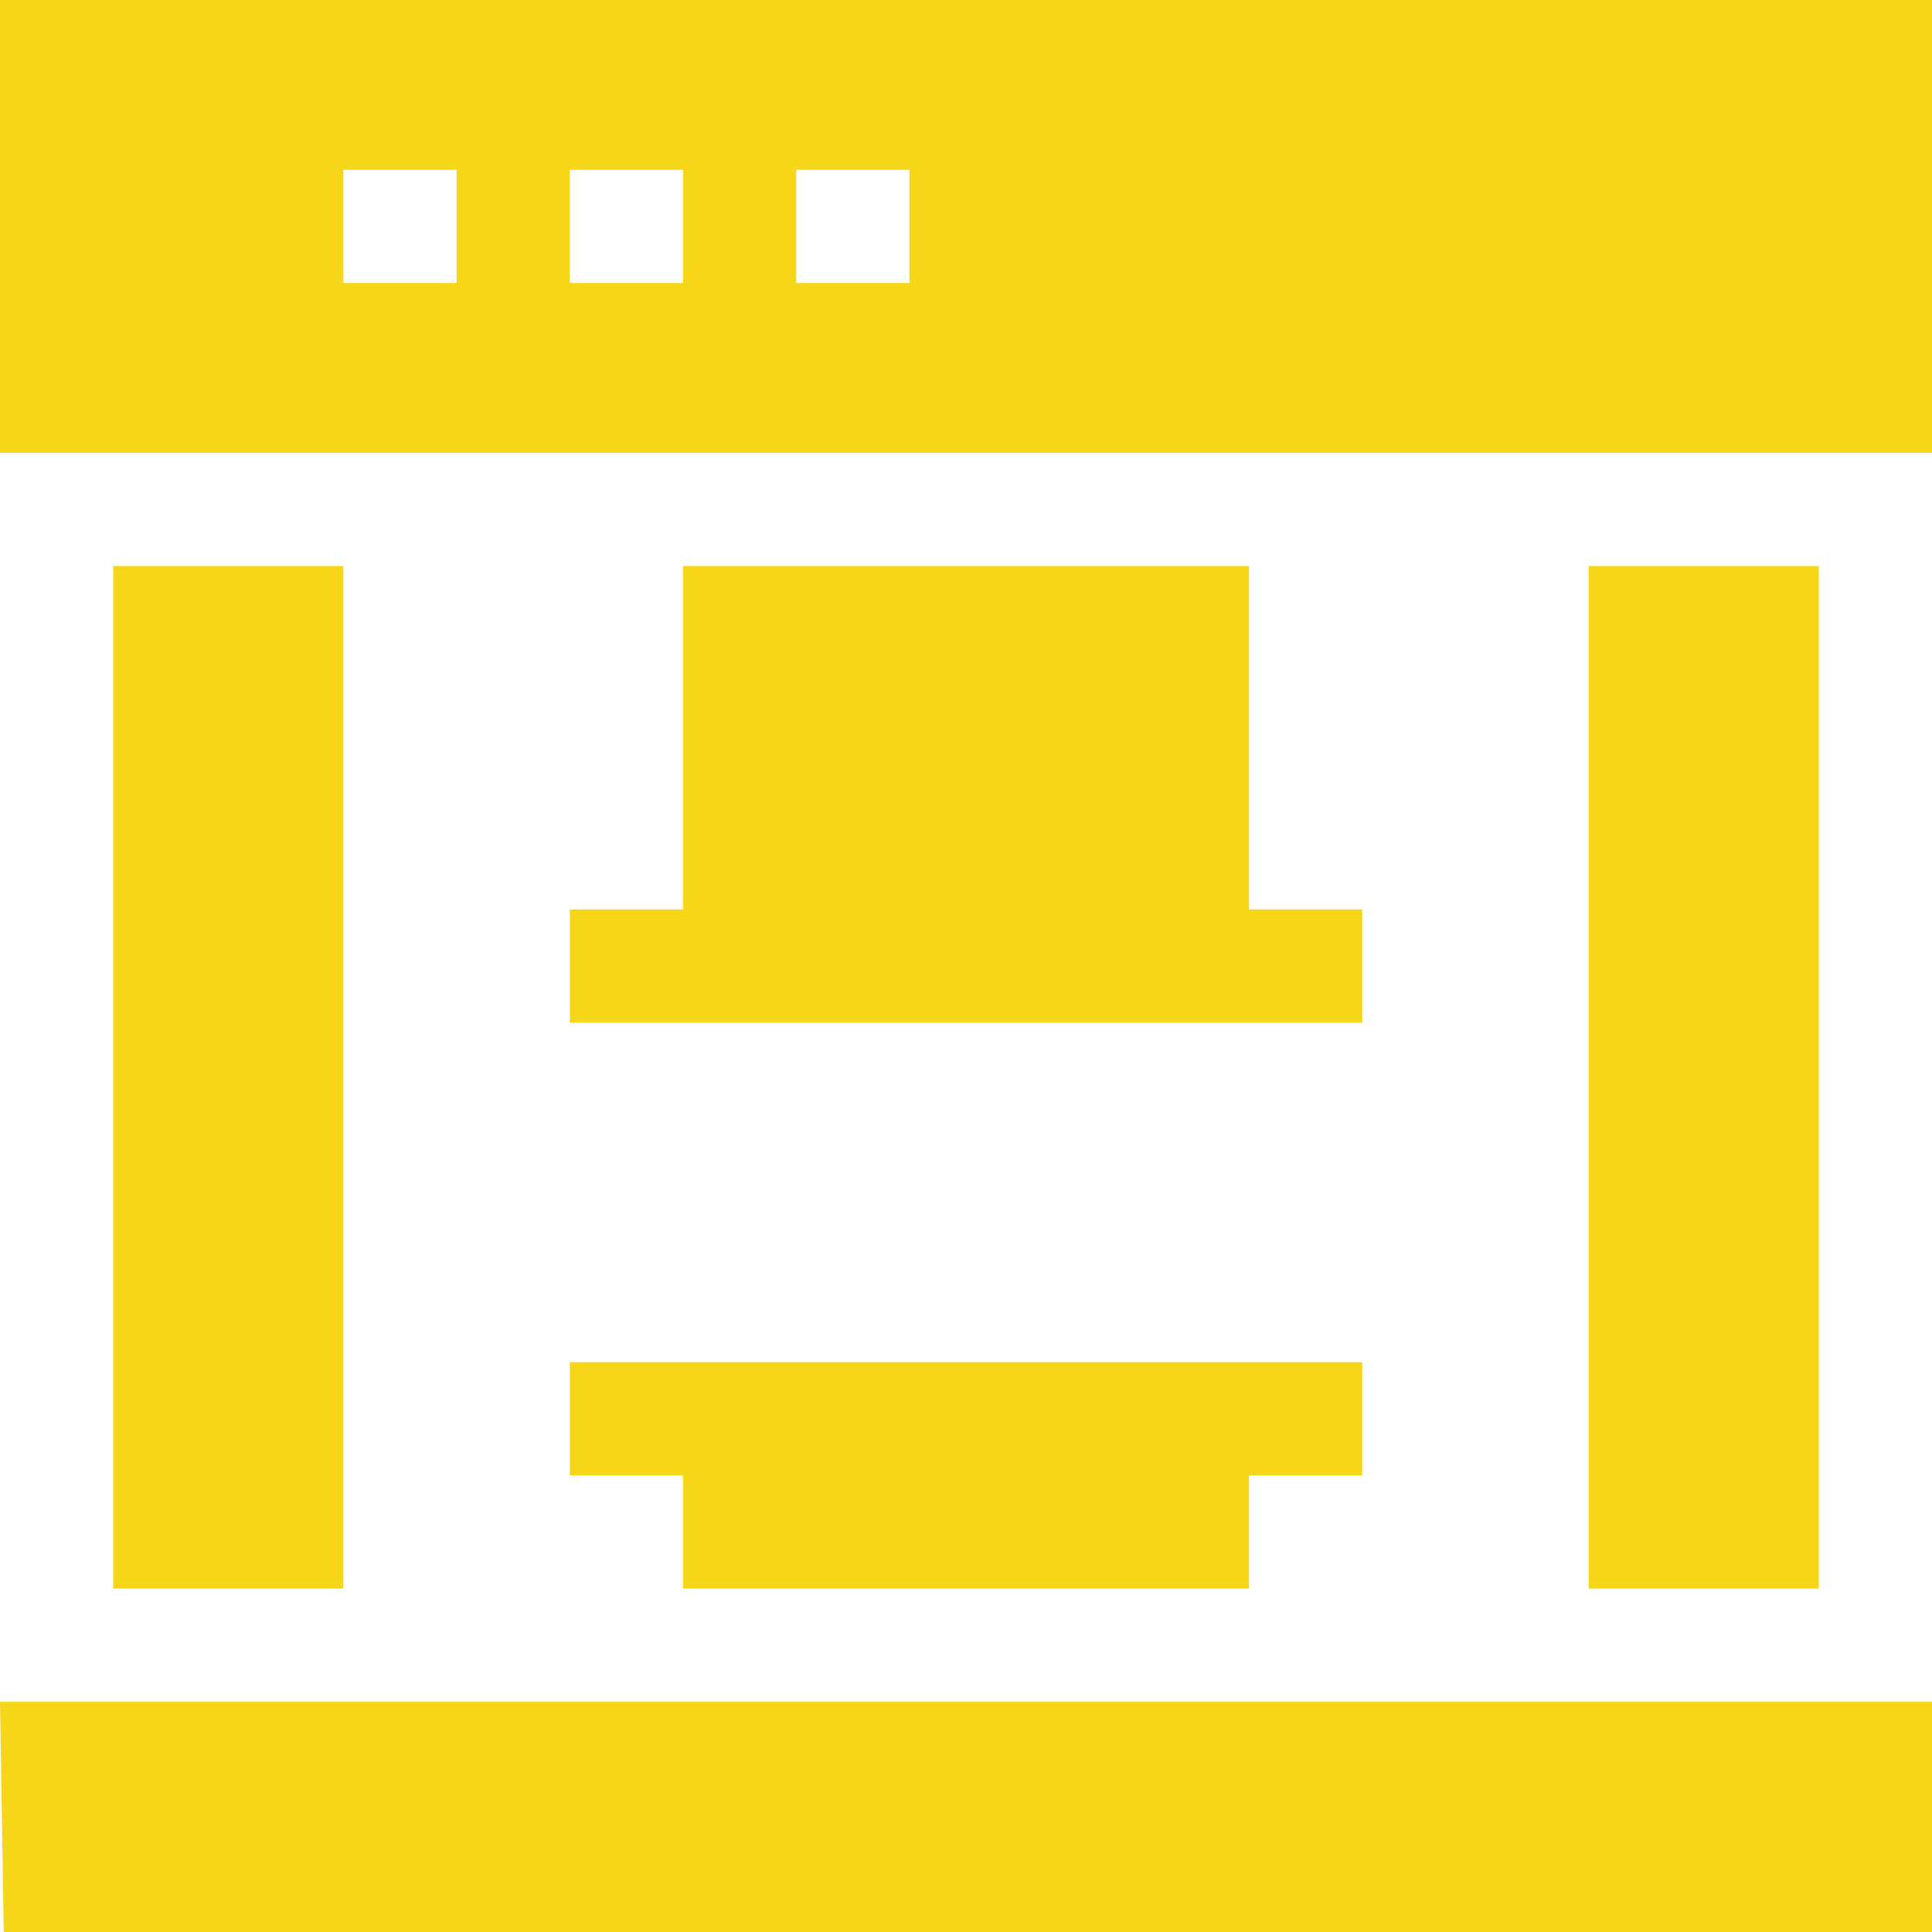 <?xml version="1.0" encoding="UTF-8"?> <svg xmlns="http://www.w3.org/2000/svg" width="56" height="56" viewBox="0 0 56 56" fill="none"><g clip-path="url(#clip0_94_544)"><path d="M0.109 56H56V49.328H0L0.109 56ZM3.281 16.406H9.953V46.047H3.281V16.406ZM46.047 16.406H52.719V46.047H46.047V16.406ZM0 13.125H56V0H0V13.125ZM23.078 4.922H26.359V8.203H23.078V4.922ZM16.516 4.922H19.797V8.203H16.516V4.922ZM9.953 4.922H13.234V8.203H9.953V4.922ZM16.516 42.766H19.797V46.047H36.203V42.766H39.484V39.484H16.516V42.766ZM19.797 16.406V26.359H16.516V29.641H39.484V26.359H36.203V16.406H19.797Z" fill="#F5D619"></path></g><defs><clipPath id="clip0_94_544"><rect width="56" height="56" fill="white"></rect></clipPath></defs></svg> 